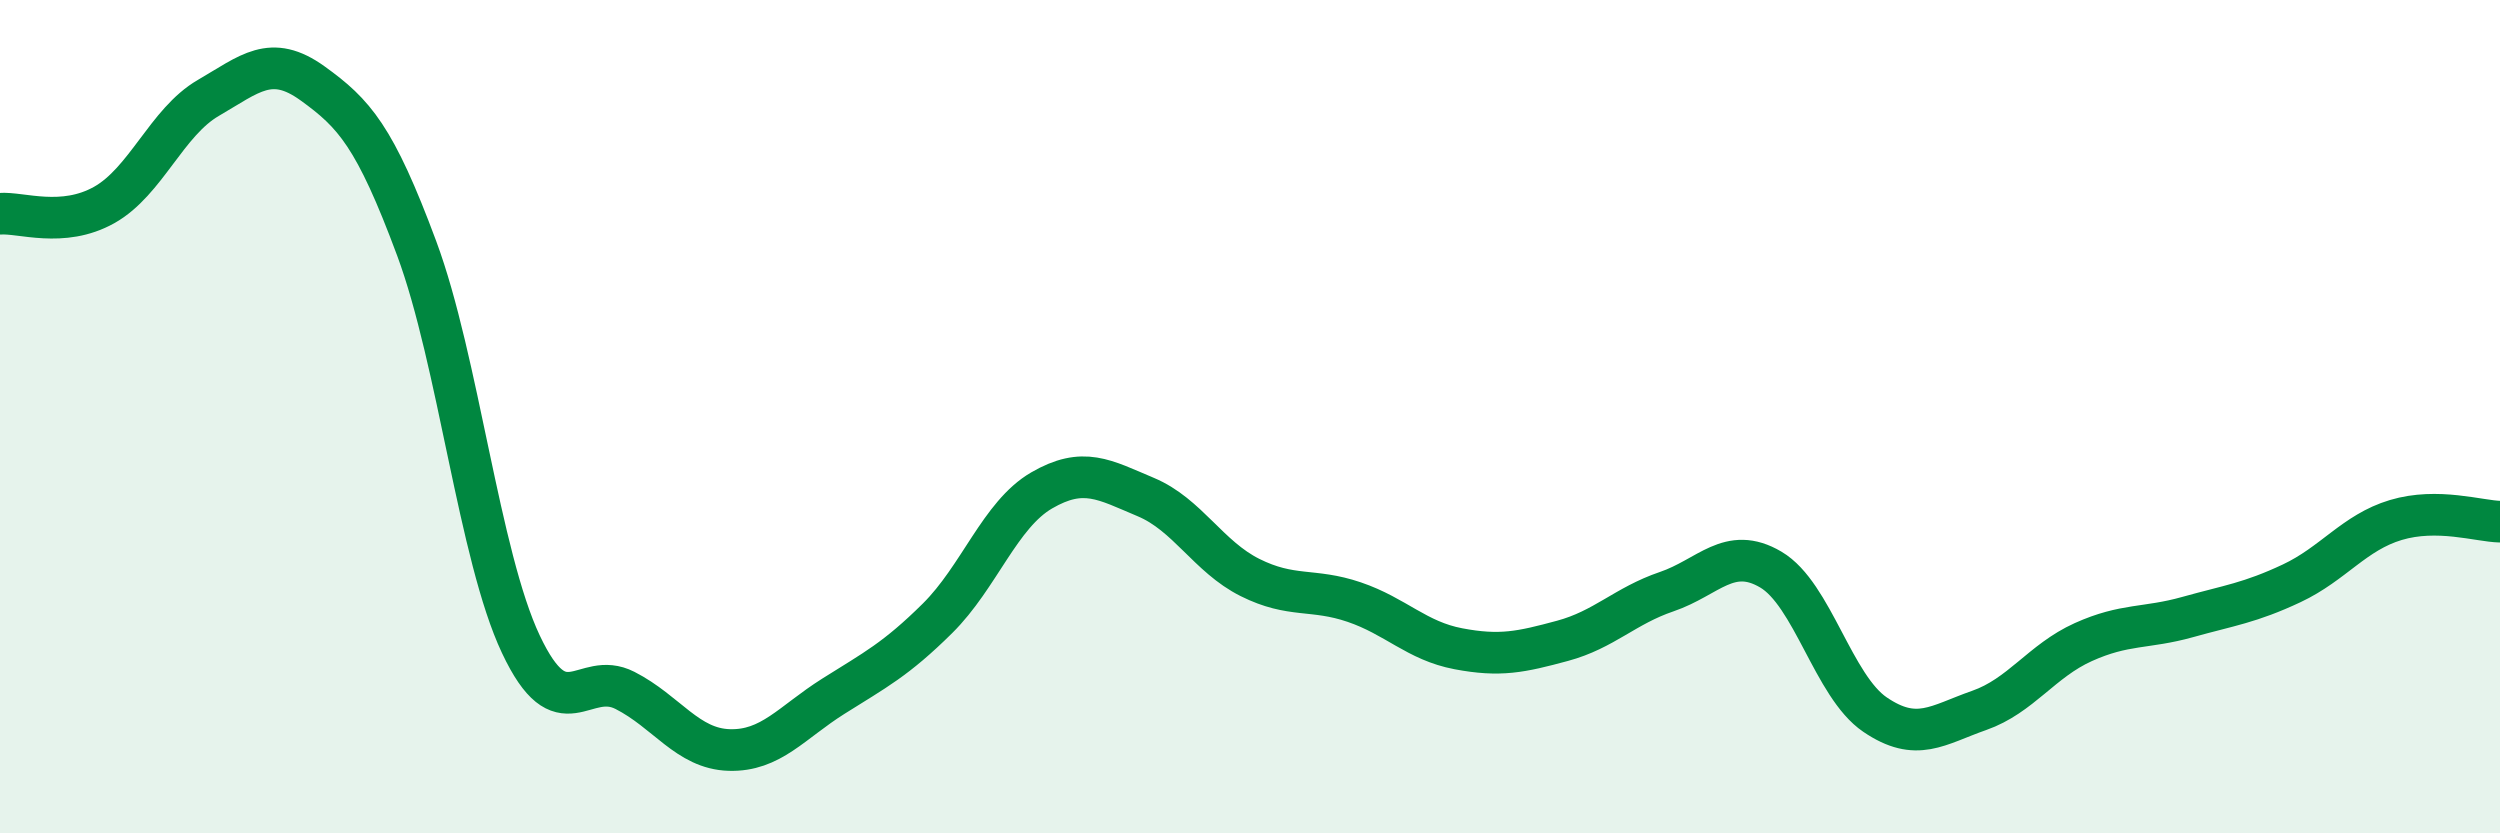 
    <svg width="60" height="20" viewBox="0 0 60 20" xmlns="http://www.w3.org/2000/svg">
      <path
        d="M 0,5.13 C 0.5,5.09 1.5,5.48 2.5,4.92 C 3.5,4.36 4,2.93 5,2.35 C 6,1.77 6.5,1.28 7.5,2 C 8.5,2.72 9,3.27 10,5.96 C 11,8.65 11.5,13.34 12.5,15.46 C 13.5,17.58 14,16.06 15,16.57 C 16,17.08 16.5,17.97 17.5,18 C 18.5,18.03 19,17.34 20,16.71 C 21,16.08 21.5,15.83 22.5,14.84 C 23.5,13.85 24,12.35 25,11.77 C 26,11.19 26.5,11.51 27.5,11.93 C 28.5,12.35 29,13.36 30,13.86 C 31,14.36 31.5,14.11 32.5,14.45 C 33.5,14.79 34,15.38 35,15.57 C 36,15.76 36.5,15.65 37.5,15.38 C 38.5,15.11 39,14.54 40,14.2 C 41,13.86 41.5,13.08 42.5,13.67 C 43.5,14.26 44,16.47 45,17.15 C 46,17.83 46.5,17.4 47.5,17.05 C 48.5,16.7 49,15.86 50,15.41 C 51,14.96 51.5,15.09 52.5,14.81 C 53.5,14.53 54,14.47 55,14 C 56,13.53 56.5,12.78 57.5,12.48 C 58.5,12.18 59.5,12.51 60,12.52L60 20L0 20Z"
        fill="#008740"
        opacity="0.1"
        stroke-linecap="round"
        stroke-linejoin="round"
      />
      <path
        d="M 0,5.13 C 0.5,5.09 1.5,5.48 2.5,4.92 C 3.5,4.36 4,2.93 5,2.35 C 6,1.77 6.5,1.28 7.5,2 C 8.5,2.72 9,3.27 10,5.96 C 11,8.65 11.5,13.34 12.5,15.46 C 13.5,17.58 14,16.06 15,16.57 C 16,17.08 16.5,17.97 17.5,18 C 18.5,18.03 19,17.34 20,16.71 C 21,16.08 21.5,15.83 22.5,14.84 C 23.5,13.85 24,12.35 25,11.77 C 26,11.19 26.5,11.51 27.5,11.93 C 28.5,12.35 29,13.36 30,13.86 C 31,14.36 31.5,14.11 32.5,14.45 C 33.5,14.79 34,15.38 35,15.57 C 36,15.76 36.5,15.65 37.5,15.38 C 38.5,15.11 39,14.54 40,14.2 C 41,13.86 41.5,13.08 42.5,13.67 C 43.5,14.26 44,16.47 45,17.15 C 46,17.83 46.5,17.4 47.5,17.05 C 48.5,16.7 49,15.86 50,15.41 C 51,14.96 51.5,15.09 52.5,14.81 C 53.5,14.53 54,14.47 55,14 C 56,13.53 56.5,12.78 57.5,12.48 C 58.5,12.18 59.5,12.51 60,12.52"
        stroke="#008740"
        stroke-width="1"
        fill="none"
        stroke-linecap="round"
        stroke-linejoin="round"
      />
    </svg>
  